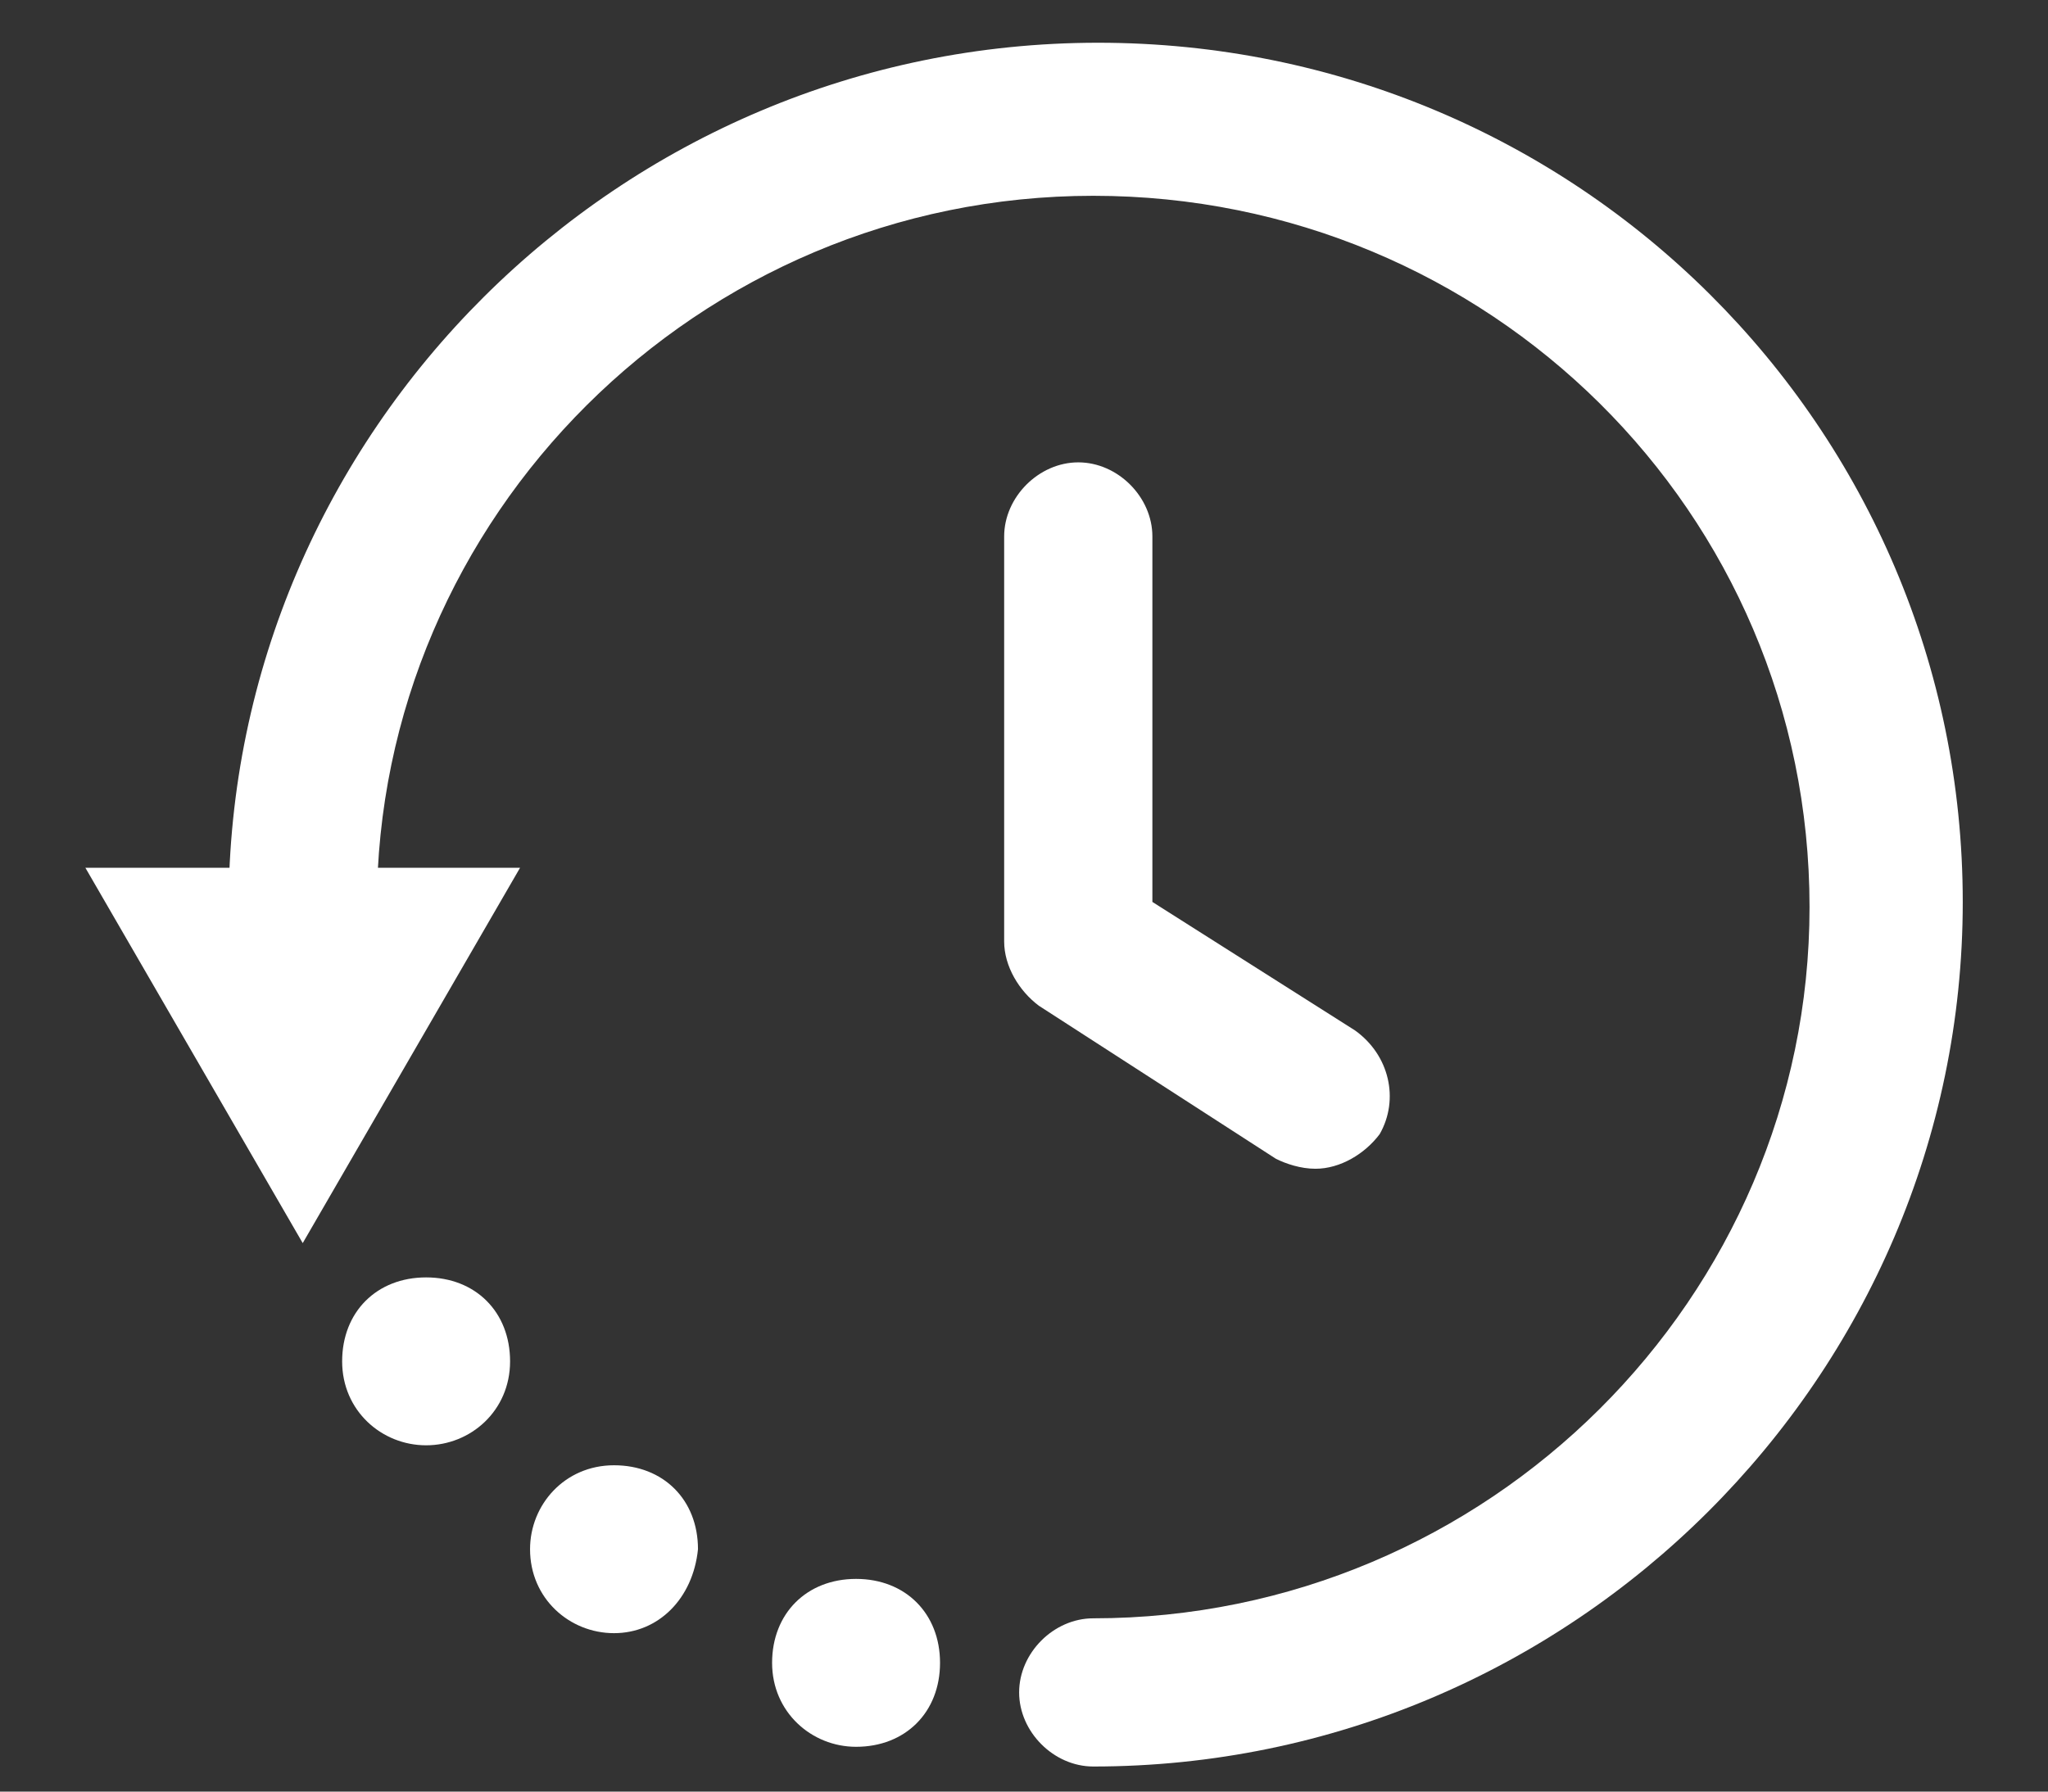 <svg width="16" height="14" viewBox="0 0 16 14" fill="none" xmlns="http://www.w3.org/2000/svg">
<rect x="0" y="0" width="16" height="14" fill="#333333" stroke="none"/>
<path d="M2.365 9.403L0.937 6.933H3.793L2.365 9.403Z" fill="white"/>
<path d="M2.365 9.714L0.667 6.781H4.063L2.365 9.714ZM1.168 7.089L2.365 9.135L3.561 7.089H1.168Z" fill="white"/>
<path d="M10.277 9.133C10.161 9.133 10.046 9.094 9.968 9.055L8.116 7.859C7.961 7.743 7.845 7.55 7.845 7.357V4.192C7.845 3.884 8.116 3.613 8.424 3.613C8.733 3.613 9.003 3.884 9.003 4.192V7.048L10.586 8.052C10.856 8.245 10.933 8.592 10.779 8.862C10.663 9.017 10.47 9.133 10.277 9.133Z" fill="white"/>
<path d="M8.541 13.804C8.232 13.804 7.962 13.533 7.962 13.225C7.962 12.916 8.232 12.646 8.541 12.646C11.628 12.646 14.137 10.137 14.137 7.088C14.137 4 11.628 1.53 8.541 1.53C5.453 1.53 2.944 4.039 2.944 7.088C2.944 7.397 2.674 7.667 2.365 7.667C2.056 7.667 1.786 7.397 1.786 7.088C1.786 3.383 4.835 0.334 8.579 0.334C12.323 0.334 15.334 3.344 15.334 7.049C15.334 10.755 12.284 13.804 8.541 13.804Z" fill="white"/>
<path d="M6.688 13.61C7.008 13.61 7.267 13.351 7.267 13.031C7.267 12.711 7.008 12.452 6.688 12.452C6.368 12.452 6.109 12.711 6.109 13.031C6.109 13.351 6.368 13.61 6.688 13.61Z" fill="white"/>
<path d="M6.688 13.65C6.341 13.65 6.032 13.38 6.032 12.994C6.032 12.608 6.302 12.338 6.688 12.338C7.074 12.338 7.344 12.608 7.344 12.994C7.344 13.38 7.074 13.65 6.688 13.65ZM6.688 12.531C6.418 12.531 6.187 12.762 6.187 13.032C6.187 13.303 6.418 13.534 6.688 13.534C6.958 13.534 7.19 13.303 7.19 13.032C7.19 12.762 6.997 12.531 6.688 12.531Z" fill="white"/>
<path d="M4.796 12.723C5.116 12.723 5.375 12.464 5.375 12.144C5.375 11.824 5.116 11.565 4.796 11.565C4.476 11.565 4.217 11.824 4.217 12.144C4.217 12.464 4.476 12.723 4.796 12.723Z" fill="white"/>
<path d="M4.797 12.762C4.45 12.762 4.141 12.492 4.141 12.106C4.141 11.759 4.411 11.45 4.797 11.45C5.183 11.45 5.453 11.72 5.453 12.106C5.414 12.492 5.144 12.762 4.797 12.762ZM4.797 11.643C4.527 11.643 4.295 11.875 4.295 12.145C4.295 12.415 4.527 12.647 4.797 12.647C5.067 12.647 5.299 12.415 5.299 12.145C5.299 11.836 5.067 11.643 4.797 11.643Z" fill="white"/>
<path d="M3.331 11.256C3.651 11.256 3.91 10.997 3.91 10.677C3.91 10.358 3.651 10.098 3.331 10.098C3.012 10.098 2.752 10.358 2.752 10.677C2.752 10.997 3.012 11.256 3.331 11.256Z" fill="white"/>
<path d="M3.329 11.294C2.982 11.294 2.673 11.024 2.673 10.638C2.673 10.252 2.943 9.982 3.329 9.982C3.715 9.982 3.985 10.252 3.985 10.638C3.985 11.024 3.677 11.294 3.329 11.294ZM3.329 10.175C3.059 10.175 2.828 10.406 2.828 10.676C2.828 10.947 3.059 11.178 3.329 11.178C3.599 11.178 3.831 10.947 3.831 10.676C3.831 10.406 3.599 10.175 3.329 10.175Z" fill="white"/>
</svg>
